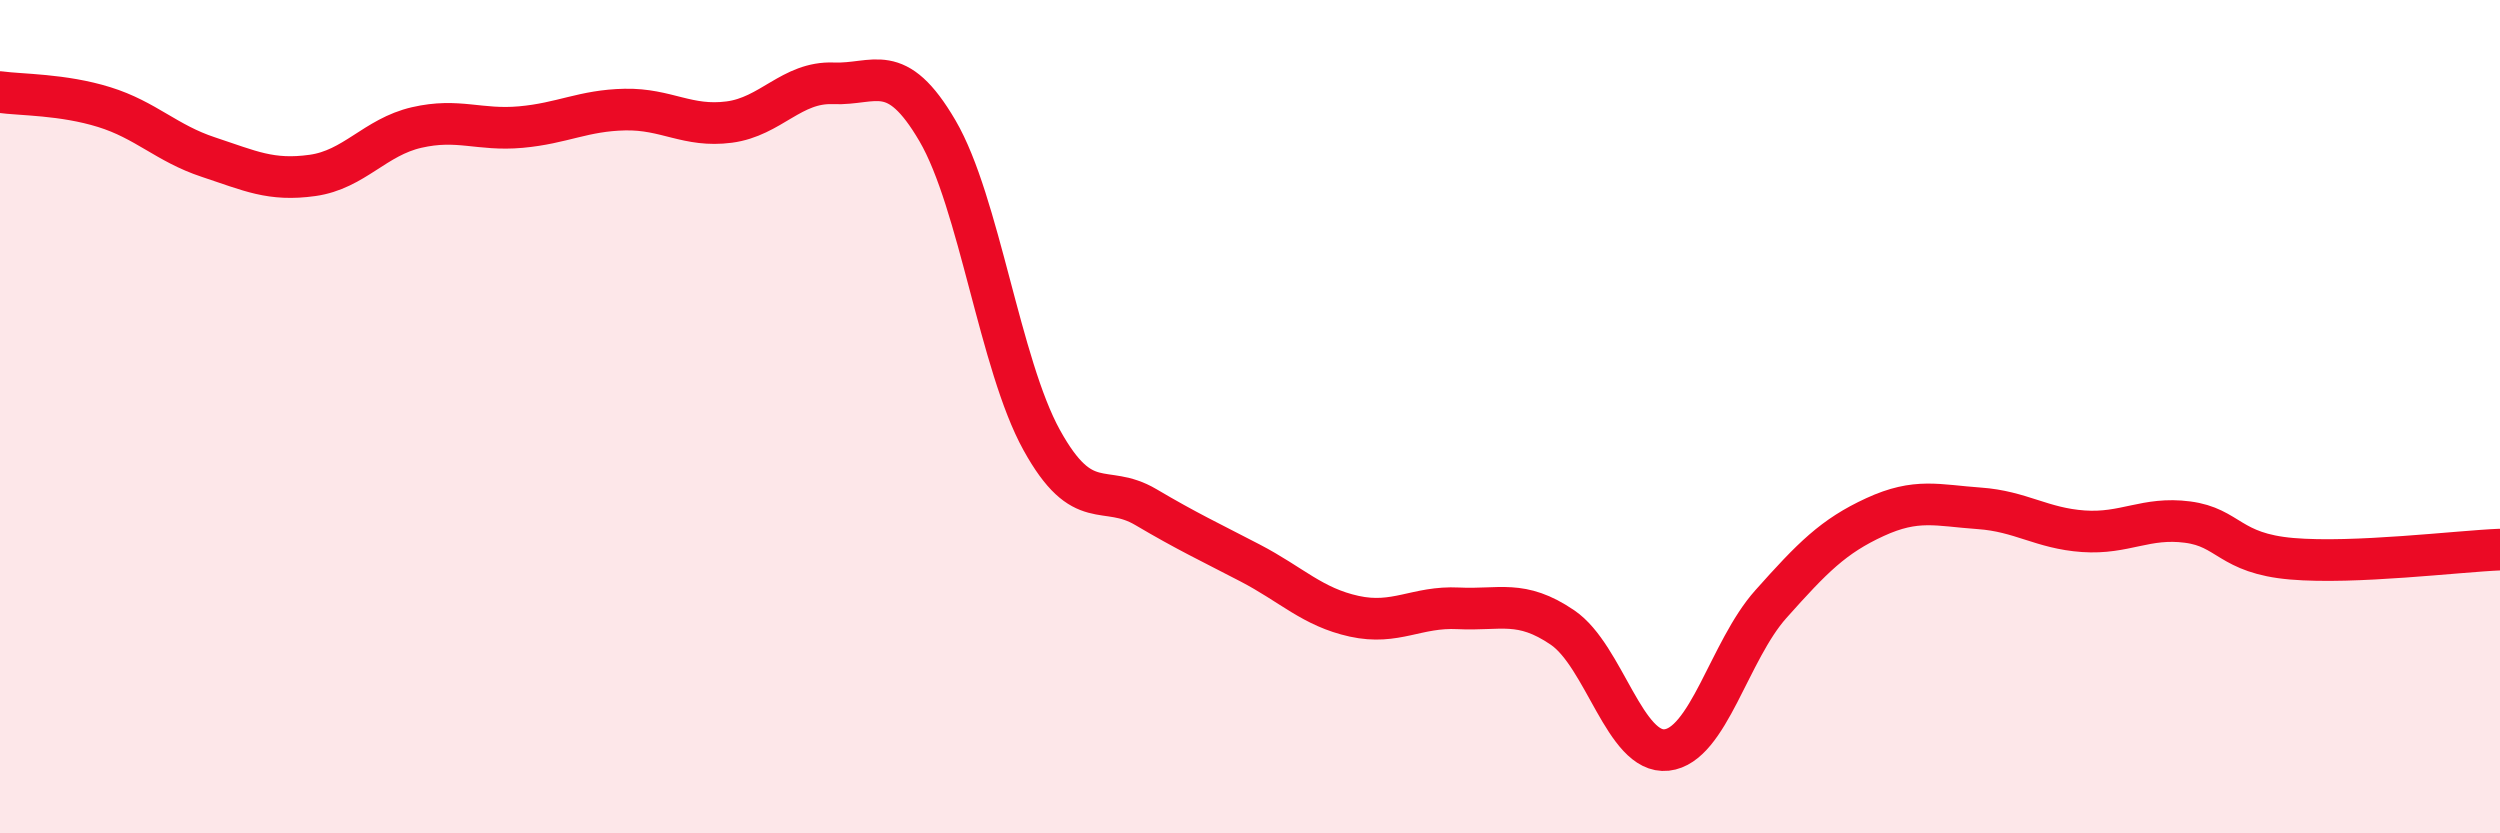 
    <svg width="60" height="20" viewBox="0 0 60 20" xmlns="http://www.w3.org/2000/svg">
      <path
        d="M 0,2.21 C 0.5,2.28 1.5,2.26 2.5,2.57 C 3.5,2.88 4,3.44 5,3.77 C 6,4.1 6.5,4.35 7.5,4.21 C 8.5,4.07 9,3.29 10,3.06 C 11,2.83 11.5,3.14 12.5,3.05 C 13.5,2.96 14,2.65 15,2.63 C 16,2.61 16.5,3.06 17.5,2.93 C 18.5,2.8 19,1.96 20,2 C 21,2.04 21.5,1.43 22.5,3.14 C 23.5,4.85 24,8.75 25,10.56 C 26,12.37 26.5,11.58 27.5,12.17 C 28.5,12.76 29,12.99 30,13.51 C 31,14.03 31.5,14.57 32.5,14.79 C 33.5,15.01 34,14.55 35,14.6 C 36,14.65 36.5,14.38 37.5,15.06 C 38.5,15.74 39,18.11 40,18 C 41,17.89 41.5,15.62 42.5,14.5 C 43.5,13.38 44,12.87 45,12.41 C 46,11.95 46.5,12.13 47.5,12.2 C 48.5,12.27 49,12.68 50,12.75 C 51,12.82 51.5,12.4 52.5,12.53 C 53.5,12.66 53.5,13.28 55,13.41 C 56.5,13.54 59,13.23 60,13.19L60 20L0 20Z"
        fill="#EB0A25"
        opacity="0.1"
        stroke-linecap="round"
        stroke-linejoin="round"
      />
      <path
        d="M 0,2.21 C 0.5,2.28 1.5,2.26 2.5,2.57 C 3.5,2.88 4,3.44 5,3.77 C 6,4.1 6.5,4.35 7.5,4.21 C 8.5,4.07 9,3.29 10,3.06 C 11,2.83 11.5,3.14 12.5,3.05 C 13.5,2.96 14,2.65 15,2.63 C 16,2.61 16.5,3.06 17.5,2.93 C 18.5,2.8 19,1.96 20,2 C 21,2.04 21.5,1.43 22.5,3.14 C 23.5,4.85 24,8.75 25,10.56 C 26,12.37 26.5,11.58 27.5,12.17 C 28.5,12.76 29,12.99 30,13.51 C 31,14.03 31.5,14.57 32.5,14.79 C 33.5,15.01 34,14.55 35,14.6 C 36,14.65 36.5,14.38 37.5,15.06 C 38.5,15.74 39,18.11 40,18 C 41,17.89 41.5,15.62 42.5,14.5 C 43.5,13.38 44,12.87 45,12.41 C 46,11.95 46.5,12.13 47.5,12.2 C 48.5,12.27 49,12.68 50,12.75 C 51,12.82 51.5,12.4 52.5,12.53 C 53.5,12.66 53.5,13.28 55,13.41 C 56.5,13.54 59,13.23 60,13.19"
        stroke="#EB0A25"
        stroke-width="1"
        fill="none"
        stroke-linecap="round"
        stroke-linejoin="round"
      />
    </svg>
  